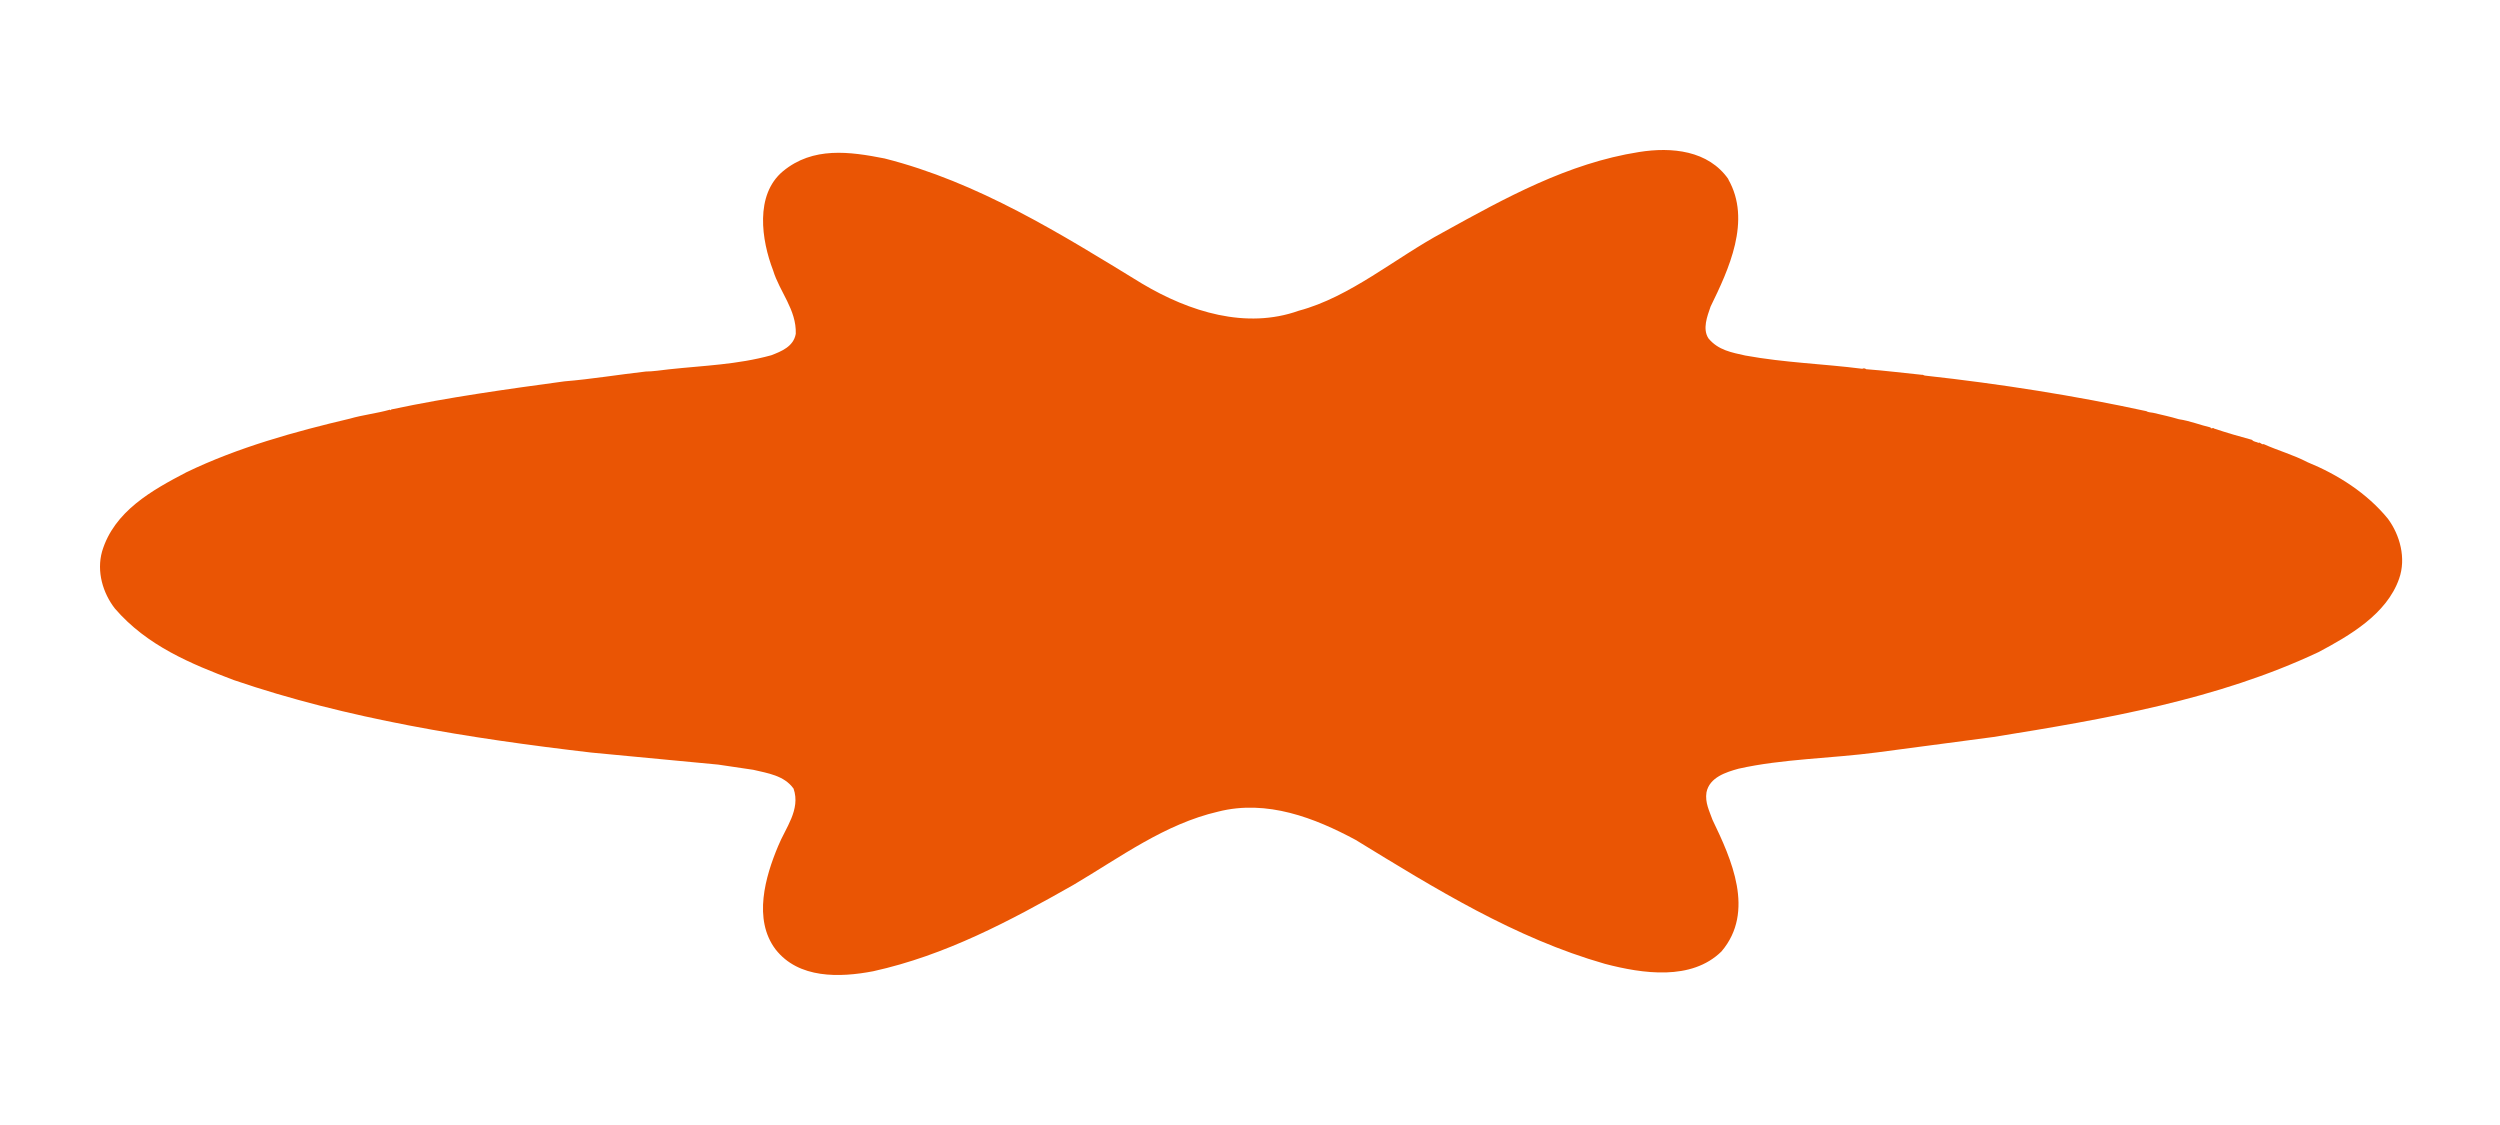 <svg width="100" height="45" viewBox="0 0 100 45" fill="none" xmlns="http://www.w3.org/2000/svg">
<rect width="100" height="45" fill="white"/>
<path d="M69.128 7.168C70.073 8.814 69.144 10.788 68.423 12.264C68.287 12.657 68.095 13.155 68.336 13.532C68.729 14.013 69.281 14.101 69.811 14.221C71.406 14.511 72.897 14.549 74.492 14.751C74.541 14.719 74.612 14.735 74.645 14.768C75.382 14.822 76.152 14.921 76.873 14.992C76.906 14.976 76.961 15.025 77.01 15.025C79.992 15.353 83.008 15.828 85.853 16.446C85.919 16.495 86.039 16.495 86.127 16.512C86.487 16.599 86.809 16.665 87.154 16.769C87.602 16.834 88.028 17.009 88.421 17.097C88.437 17.184 88.508 17.08 88.574 17.146C89.087 17.315 89.568 17.457 90.081 17.594C90.152 17.682 90.256 17.665 90.338 17.715C90.404 17.665 90.458 17.802 90.546 17.764C91.114 18.021 91.731 18.19 92.294 18.485C93.512 18.983 94.675 19.721 95.516 20.749C95.997 21.399 96.254 22.329 95.964 23.149C95.467 24.57 93.976 25.428 92.742 26.084C88.699 27.987 84.226 28.758 79.736 29.48L75.076 30.097C73.257 30.338 71.291 30.354 69.543 30.748C69.046 30.885 68.379 31.092 68.259 31.694C68.194 32.104 68.379 32.448 68.5 32.793C69.253 34.356 70.215 36.461 68.86 38.057C67.658 39.238 65.708 38.949 64.201 38.555C60.601 37.527 57.395 35.537 54.226 33.596C52.599 32.722 50.681 31.967 48.726 32.465C46.585 32.962 44.82 34.285 42.93 35.4C40.396 36.838 37.823 38.211 34.928 38.85C33.59 39.107 31.945 39.156 31.022 37.975C30.116 36.773 30.613 35.062 31.126 33.842C31.416 33.121 32.033 32.388 31.743 31.546C31.366 31.016 30.7 30.928 30.132 30.792L28.728 30.584L23.654 30.103C18.77 29.534 13.865 28.747 9.358 27.205C7.643 26.555 5.879 25.833 4.595 24.34C4.115 23.723 3.858 22.864 4.082 22.061C4.563 20.448 6.087 19.606 7.458 18.89C9.517 17.895 11.811 17.261 13.991 16.747C14.52 16.594 15.056 16.539 15.602 16.386C15.618 16.452 15.651 16.353 15.689 16.37C17.951 15.889 20.283 15.566 22.577 15.254C23.643 15.167 24.773 14.981 25.833 14.861C26.106 14.861 26.467 14.806 26.756 14.773C28.176 14.62 29.482 14.587 30.853 14.21C31.246 14.057 31.743 13.866 31.831 13.352C31.863 12.389 31.181 11.668 30.924 10.815C30.46 9.612 30.186 7.797 31.317 6.851C32.519 5.856 33.988 6.064 35.381 6.338C39.117 7.283 42.406 9.339 45.683 11.345C47.584 12.477 49.846 13.182 51.954 12.428C54.008 11.881 55.81 10.318 57.728 9.29C60.213 7.917 62.715 6.529 65.561 6.081C66.861 5.873 68.336 6.009 69.144 7.179L69.128 7.168Z" fill="#EA5504"/>
</svg>
